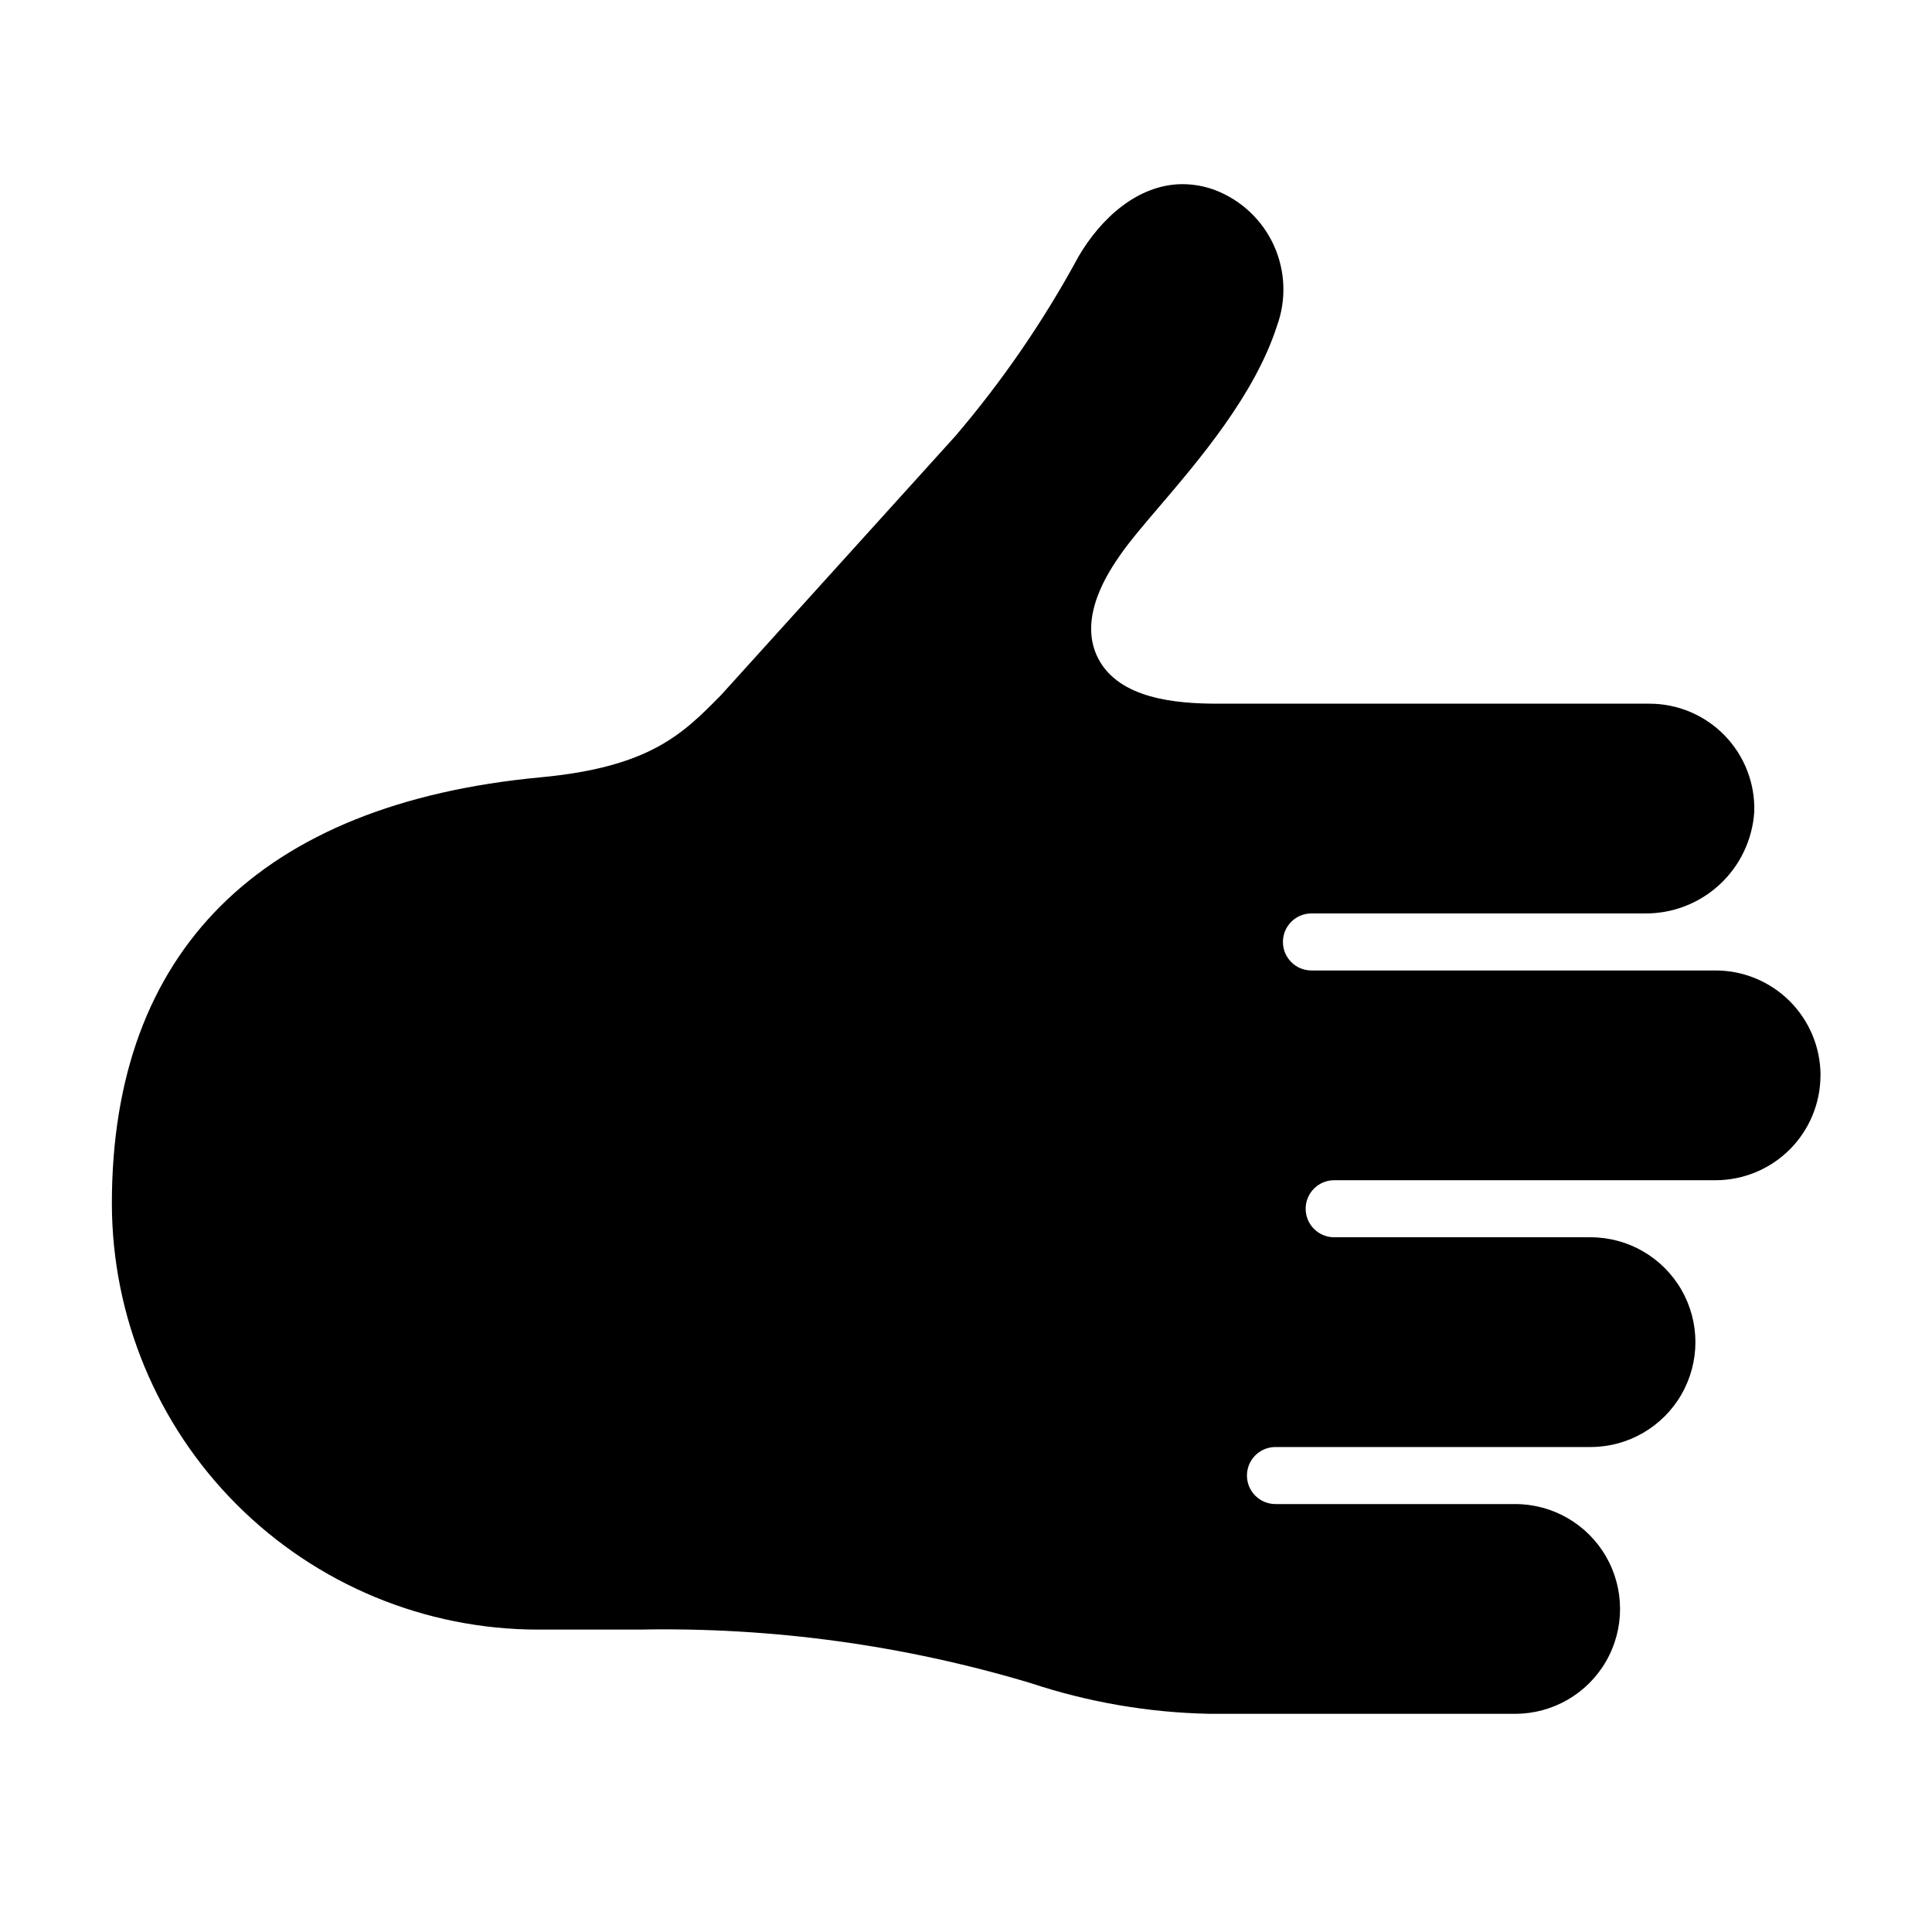<?xml version="1.0" encoding="UTF-8"?>
<!-- Uploaded to: ICON Repo, www.svgrepo.com, Generator: ICON Repo Mixer Tools -->
<svg fill="#000000" width="800px" height="800px" version="1.1" viewBox="144 144 512 512" xmlns="http://www.w3.org/2000/svg">
 <path d="m626.46 428.98c-0.008-7.367-2.938-14.434-8.148-19.645-5.211-5.211-12.277-8.145-19.645-8.152h-107.12c-4.176 0-7.559-3.383-7.559-7.559 0-4.172 3.383-7.555 7.559-7.555h88.086c7.406 0.137 14.582-2.586 20.031-7.602 5.449-5.016 8.758-11.941 9.234-19.332 0.234-7.516-2.59-14.809-7.828-20.207-5.234-5.402-12.434-8.449-19.957-8.445h-114.42c-10.906 0-26.051-1.234-31.637-11.938-5.707-10.926 3.051-23.504 5.93-27.637 2.434-3.5 6.004-7.68 10.129-12.516 10.715-12.562 25.398-29.762 31.266-47.938 2.555-6.938 2.281-14.605-0.762-21.348-3.043-6.738-8.613-12.016-15.508-14.691-2.773-1.051-5.715-1.598-8.684-1.613-11.926 0-21.77 9.176-27.602 19.168-9.18 16.961-20.117 32.906-32.633 47.574l-61.914 68.445c-0.07 0.078-0.145 0.156-0.215 0.23-10.066 10.23-18.754 19.055-47.797 21.777-74.328 6.969-113.62 46.023-113.62 112.95 0.035 29.934 11.941 58.637 33.109 79.805 21.164 21.168 49.863 33.074 79.801 33.109h26.867c35.082-0.688 70.055 4.09 103.66 14.16 15.297 5.078 31.266 7.828 47.375 8.156h81.078c9.93 0 19.105-5.297 24.07-13.895 4.965-8.602 4.965-19.195 0-27.797-4.965-8.598-14.141-13.895-24.07-13.895h-63.527c-4.172 0-7.555-3.383-7.555-7.559 0-4.172 3.383-7.555 7.555-7.555h83.539c9.918-0.016 19.082-5.316 24.035-13.91 4.957-8.594 4.957-19.176 0-27.77-4.953-8.594-14.117-13.895-24.035-13.906h-67.977c-4.172 0-7.559-3.387-7.559-7.559 0-4.176 3.387-7.559 7.559-7.559h101.08c7.367-0.008 14.434-2.938 19.645-8.148 5.211-5.211 8.141-12.273 8.148-19.645z"/>
</svg>